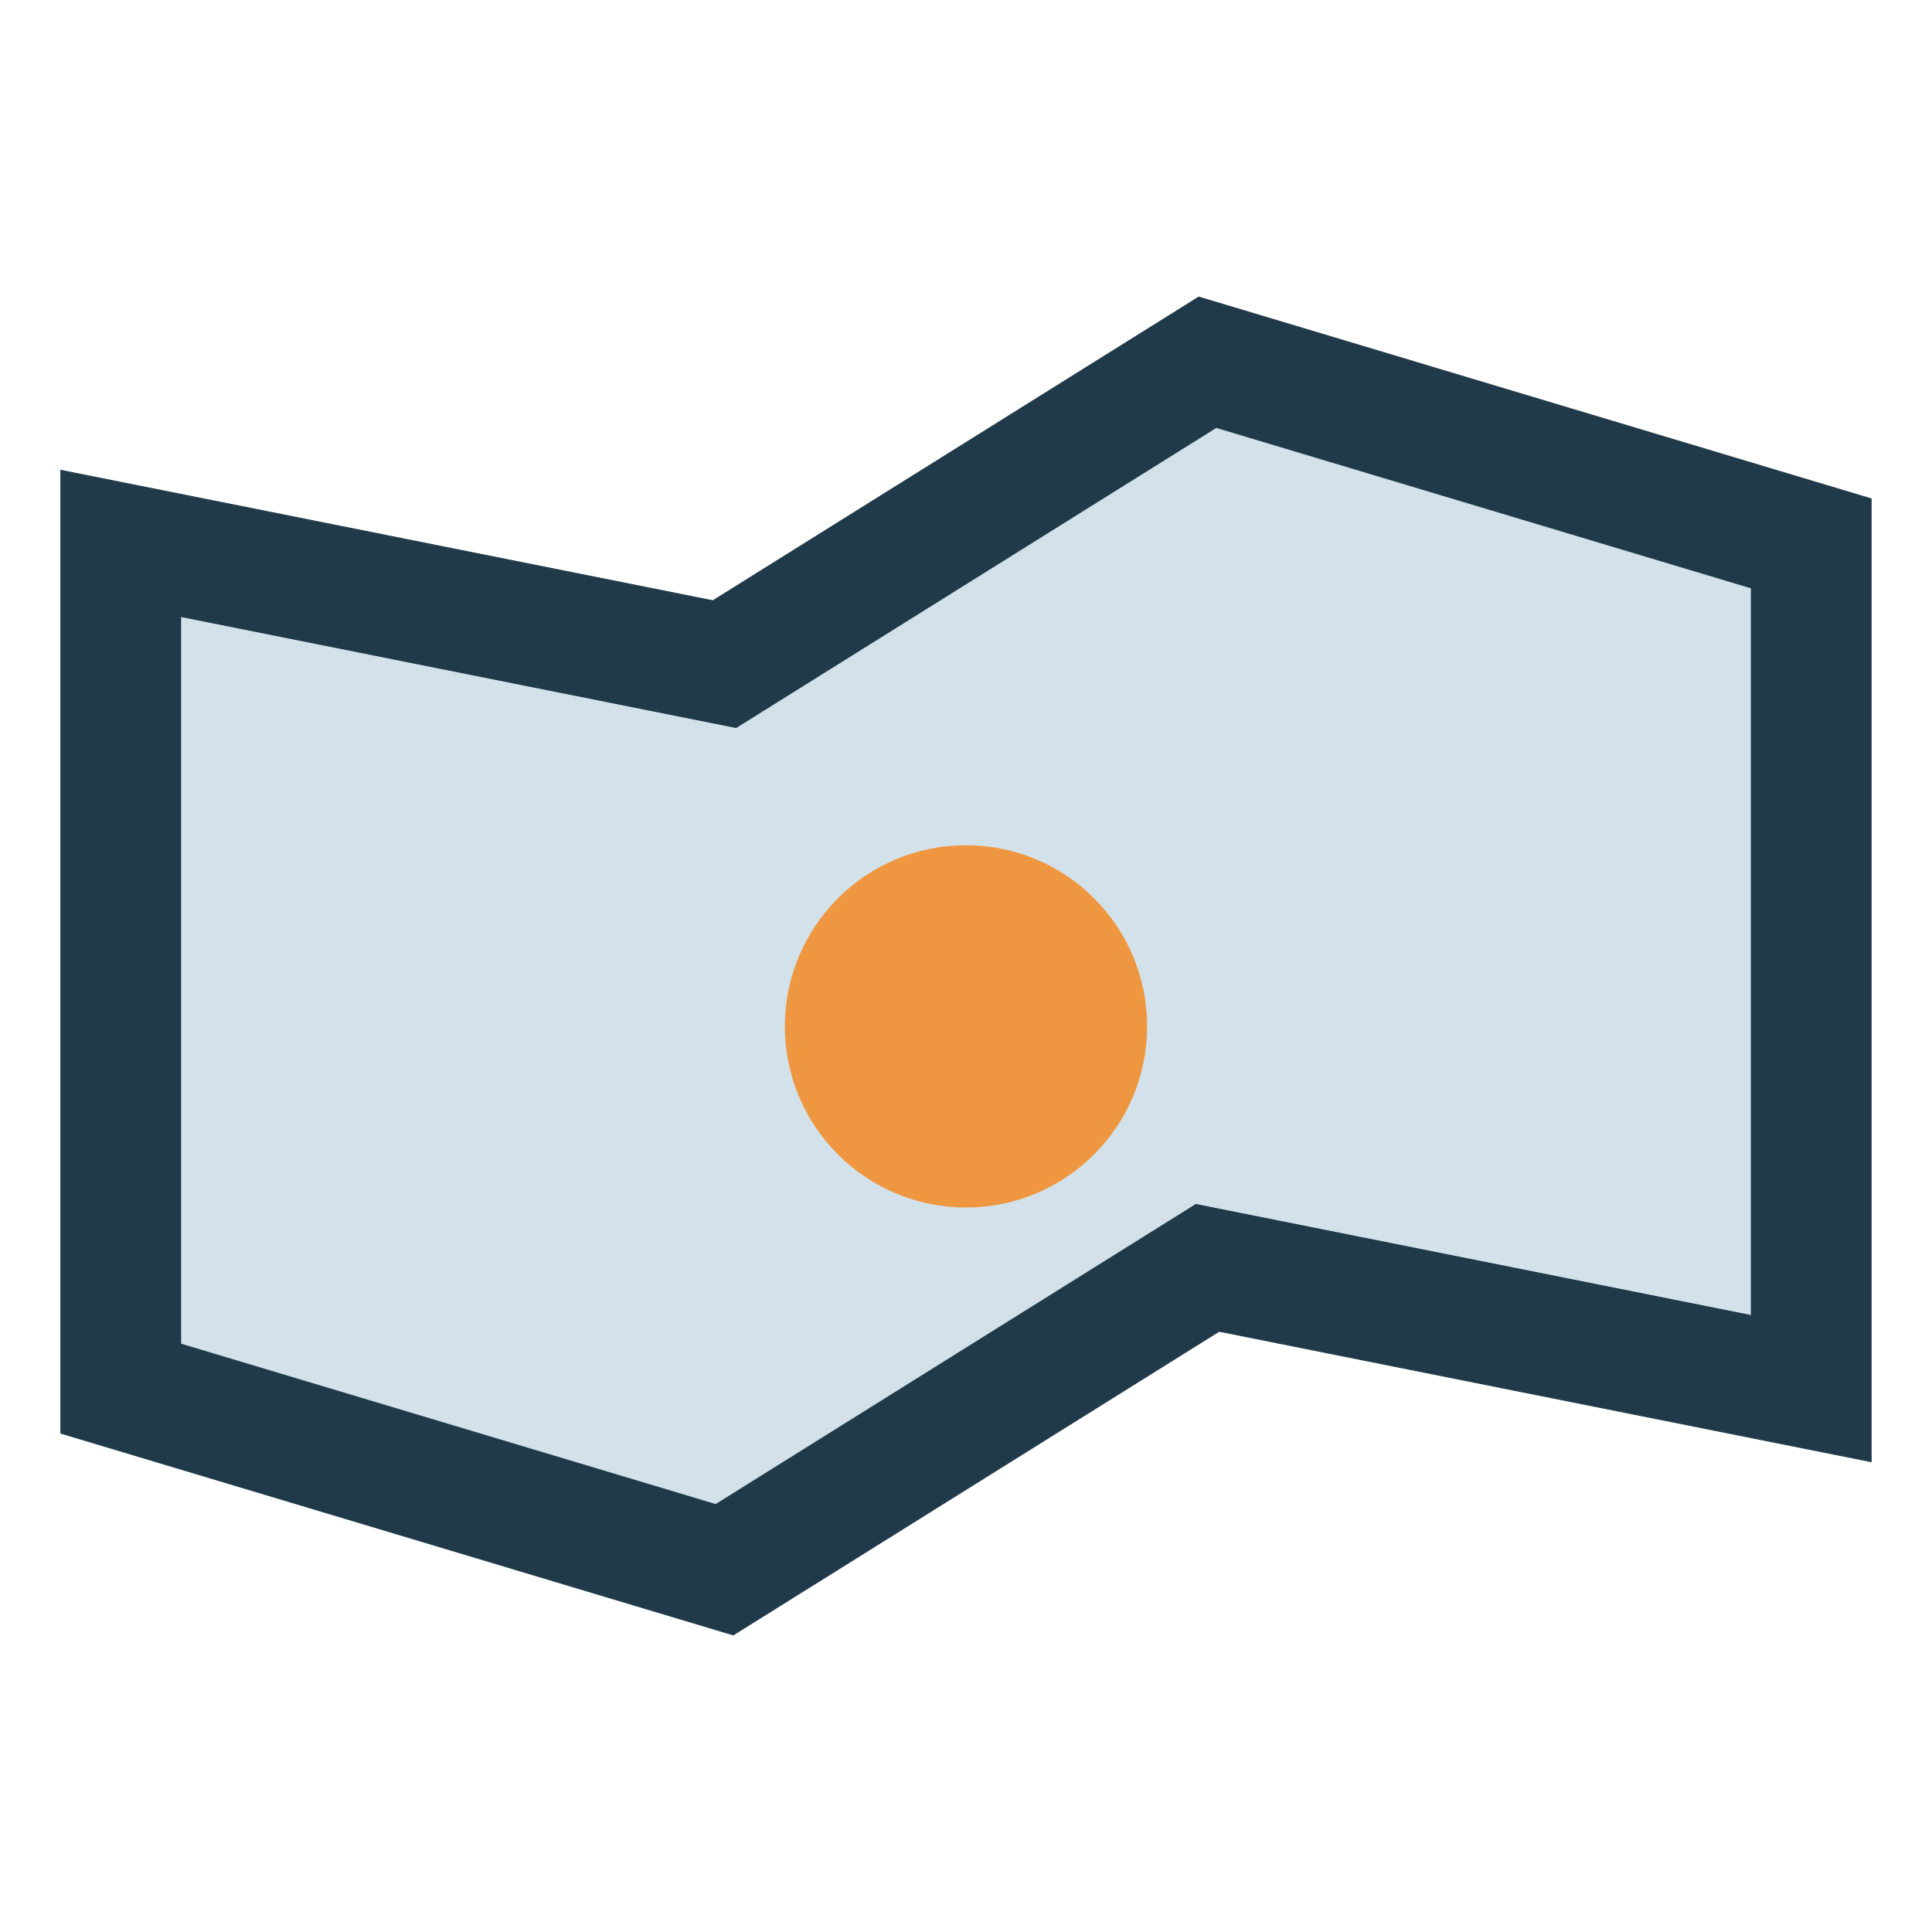 <?xml version="1.0" encoding="UTF-8"?>
<svg xmlns="http://www.w3.org/2000/svg" width="32" height="32" viewBox="0 0 32 32"><polygon points="2,9 12,11 20,6 30,9 30,23 20,21 12,26 2,23" fill="#D3E2EA" stroke="#203A4A" stroke-width="2"/><circle cx="16" cy="17" r="3" fill="#EF9640"/></svg>